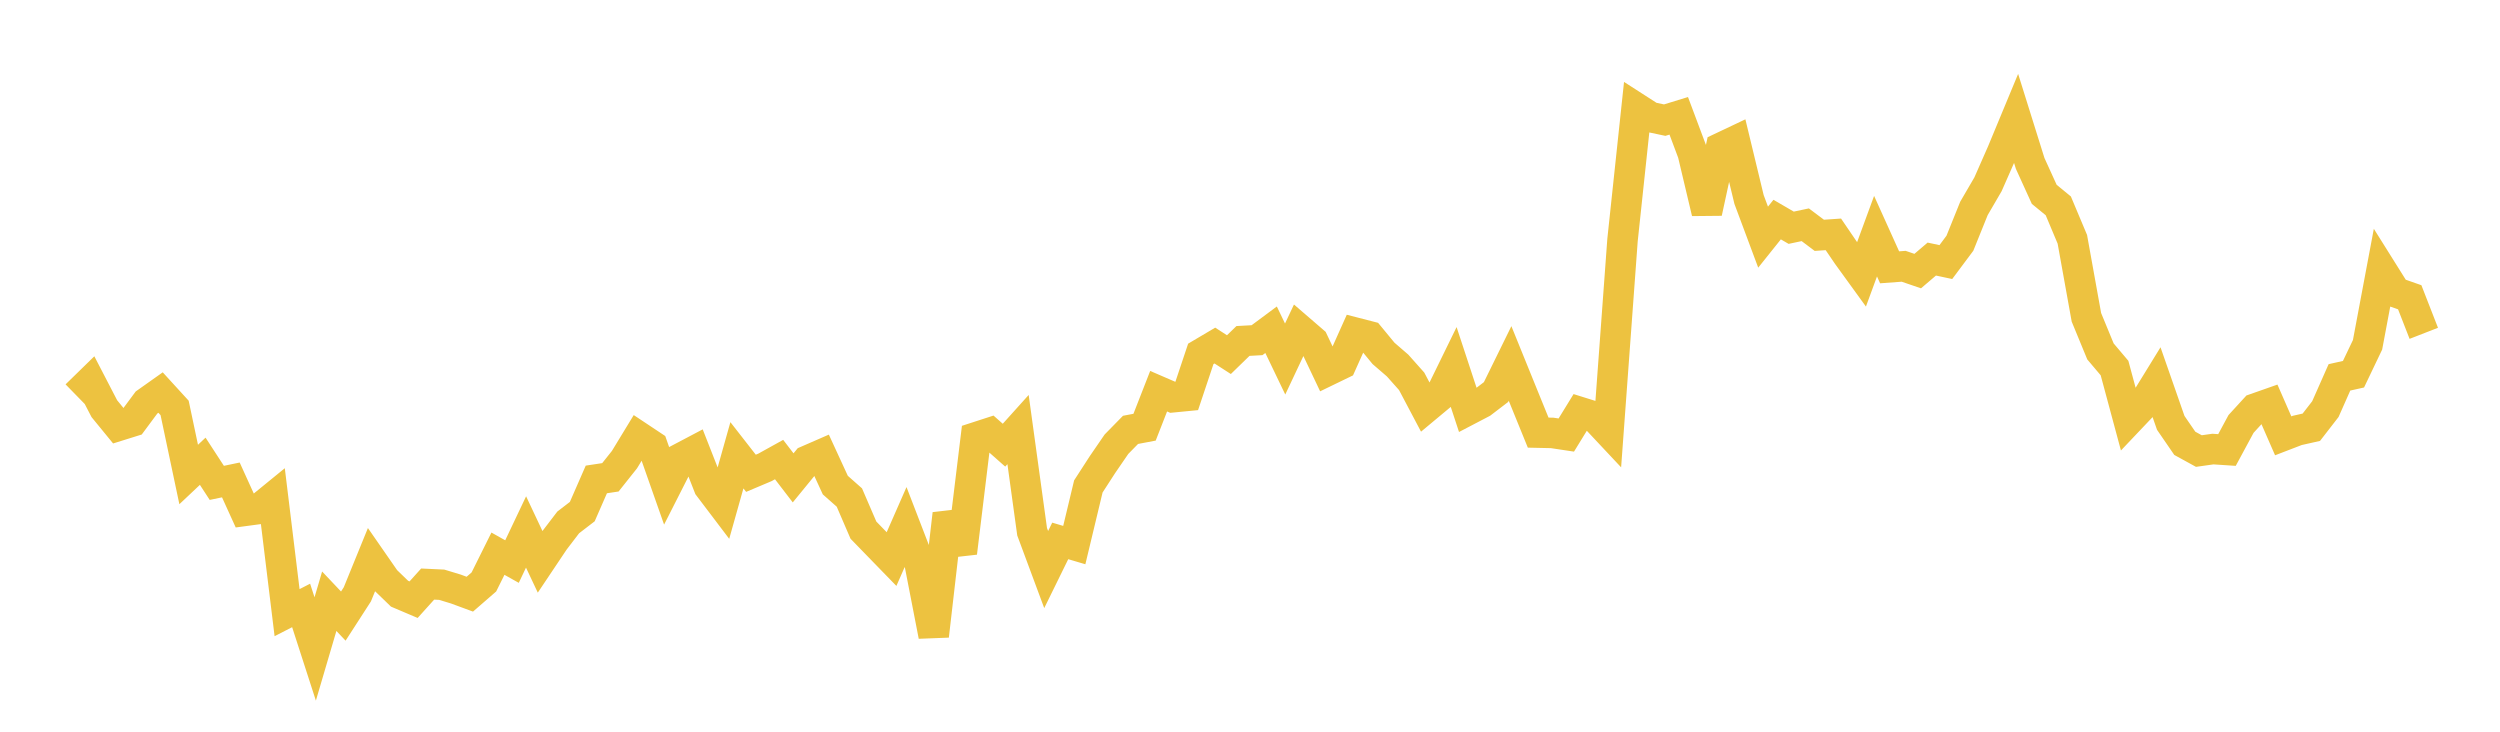 <svg width="164" height="48" xmlns="http://www.w3.org/2000/svg" xmlns:xlink="http://www.w3.org/1999/xlink"><path fill="none" stroke="rgb(237,194,64)" stroke-width="2" d="M5,25.93L5.922,25.03L6.844,26.808L7.766,27.935L8.689,27.647L9.611,26.404L10.533,25.751L11.455,26.76L12.377,31.127L13.299,30.258L14.222,31.676L15.144,31.484L16.066,33.512L16.988,33.388L17.91,32.636L18.832,40.19L19.754,39.717L20.677,42.572L21.599,39.441L22.521,40.415L23.443,38.987L24.365,36.725L25.287,38.054L26.21,38.947L27.132,39.339L28.054,38.315L28.976,38.358L29.898,38.638L30.82,38.978L31.743,38.176L32.665,36.322L33.587,36.839L34.509,34.897L35.431,36.854L36.353,35.477L37.275,34.27L38.198,33.561L39.12,31.451L40.042,31.312L40.964,30.153L41.886,28.638L42.808,29.251L43.731,31.875L44.653,30.058L45.575,29.572L46.497,31.923L47.419,33.14L48.341,29.866L49.263,31.048L50.186,30.658L51.108,30.147L52.03,31.348L52.952,30.221L53.874,29.819L54.796,31.822L55.719,32.638L56.641,34.777L57.563,35.727L58.485,36.675L59.407,34.576L60.329,36.969L61.251,41.714L62.174,33.71L63.096,36.266L64.018,28.688L64.94,28.389L65.862,29.204L66.784,28.179L67.707,34.881L68.629,37.363L69.551,35.484L70.473,35.757L71.395,31.911L72.317,30.485L73.24,29.14L74.162,28.199L75.084,28.024L76.006,25.663L76.928,26.062L77.85,25.972L78.772,23.215L79.695,22.669L80.617,23.264L81.539,22.367L82.461,22.316L83.383,21.631L84.305,23.552L85.228,21.593L86.15,22.388L87.072,24.331L87.994,23.884L88.916,21.826L89.838,22.064L90.76,23.182L91.683,23.979L92.605,25.015L93.527,26.76L94.449,25.992L95.371,24.105L96.293,26.907L97.216,26.425L98.138,25.72L99.06,23.842L99.982,26.114L100.904,28.38L101.826,28.4L102.749,28.539L103.671,27.039L104.593,27.327L105.515,28.31L106.437,15.749L107.359,7.092L108.281,7.685L109.204,7.881L110.126,7.598L111.048,10.06L111.97,13.945L112.892,9.695L113.814,9.258L114.737,13.086L115.659,15.557L116.581,14.404L117.503,14.94L118.425,14.744L119.347,15.437L120.269,15.374L121.192,16.73L122.114,18.003L123.036,15.492L123.958,17.536L124.88,17.468L125.802,17.783L126.725,16.995L127.647,17.192L128.569,15.957L129.491,13.672L130.413,12.089L131.335,9.994L132.257,7.773L133.18,10.723L134.102,12.748L135.024,13.504L135.946,15.698L136.868,20.815L137.79,23.053L138.713,24.145L139.635,27.569L140.557,26.597L141.479,25.098L142.401,27.74L143.323,29.082L144.246,29.589L145.168,29.459L146.09,29.52L147.012,27.811L147.934,26.804L148.856,26.48L149.778,28.59L150.701,28.235L151.623,28.027L152.545,26.837L153.467,24.755L154.389,24.549L155.311,22.619L156.234,17.706L157.156,19.177L158.078,19.501L159,21.866"></path></svg>